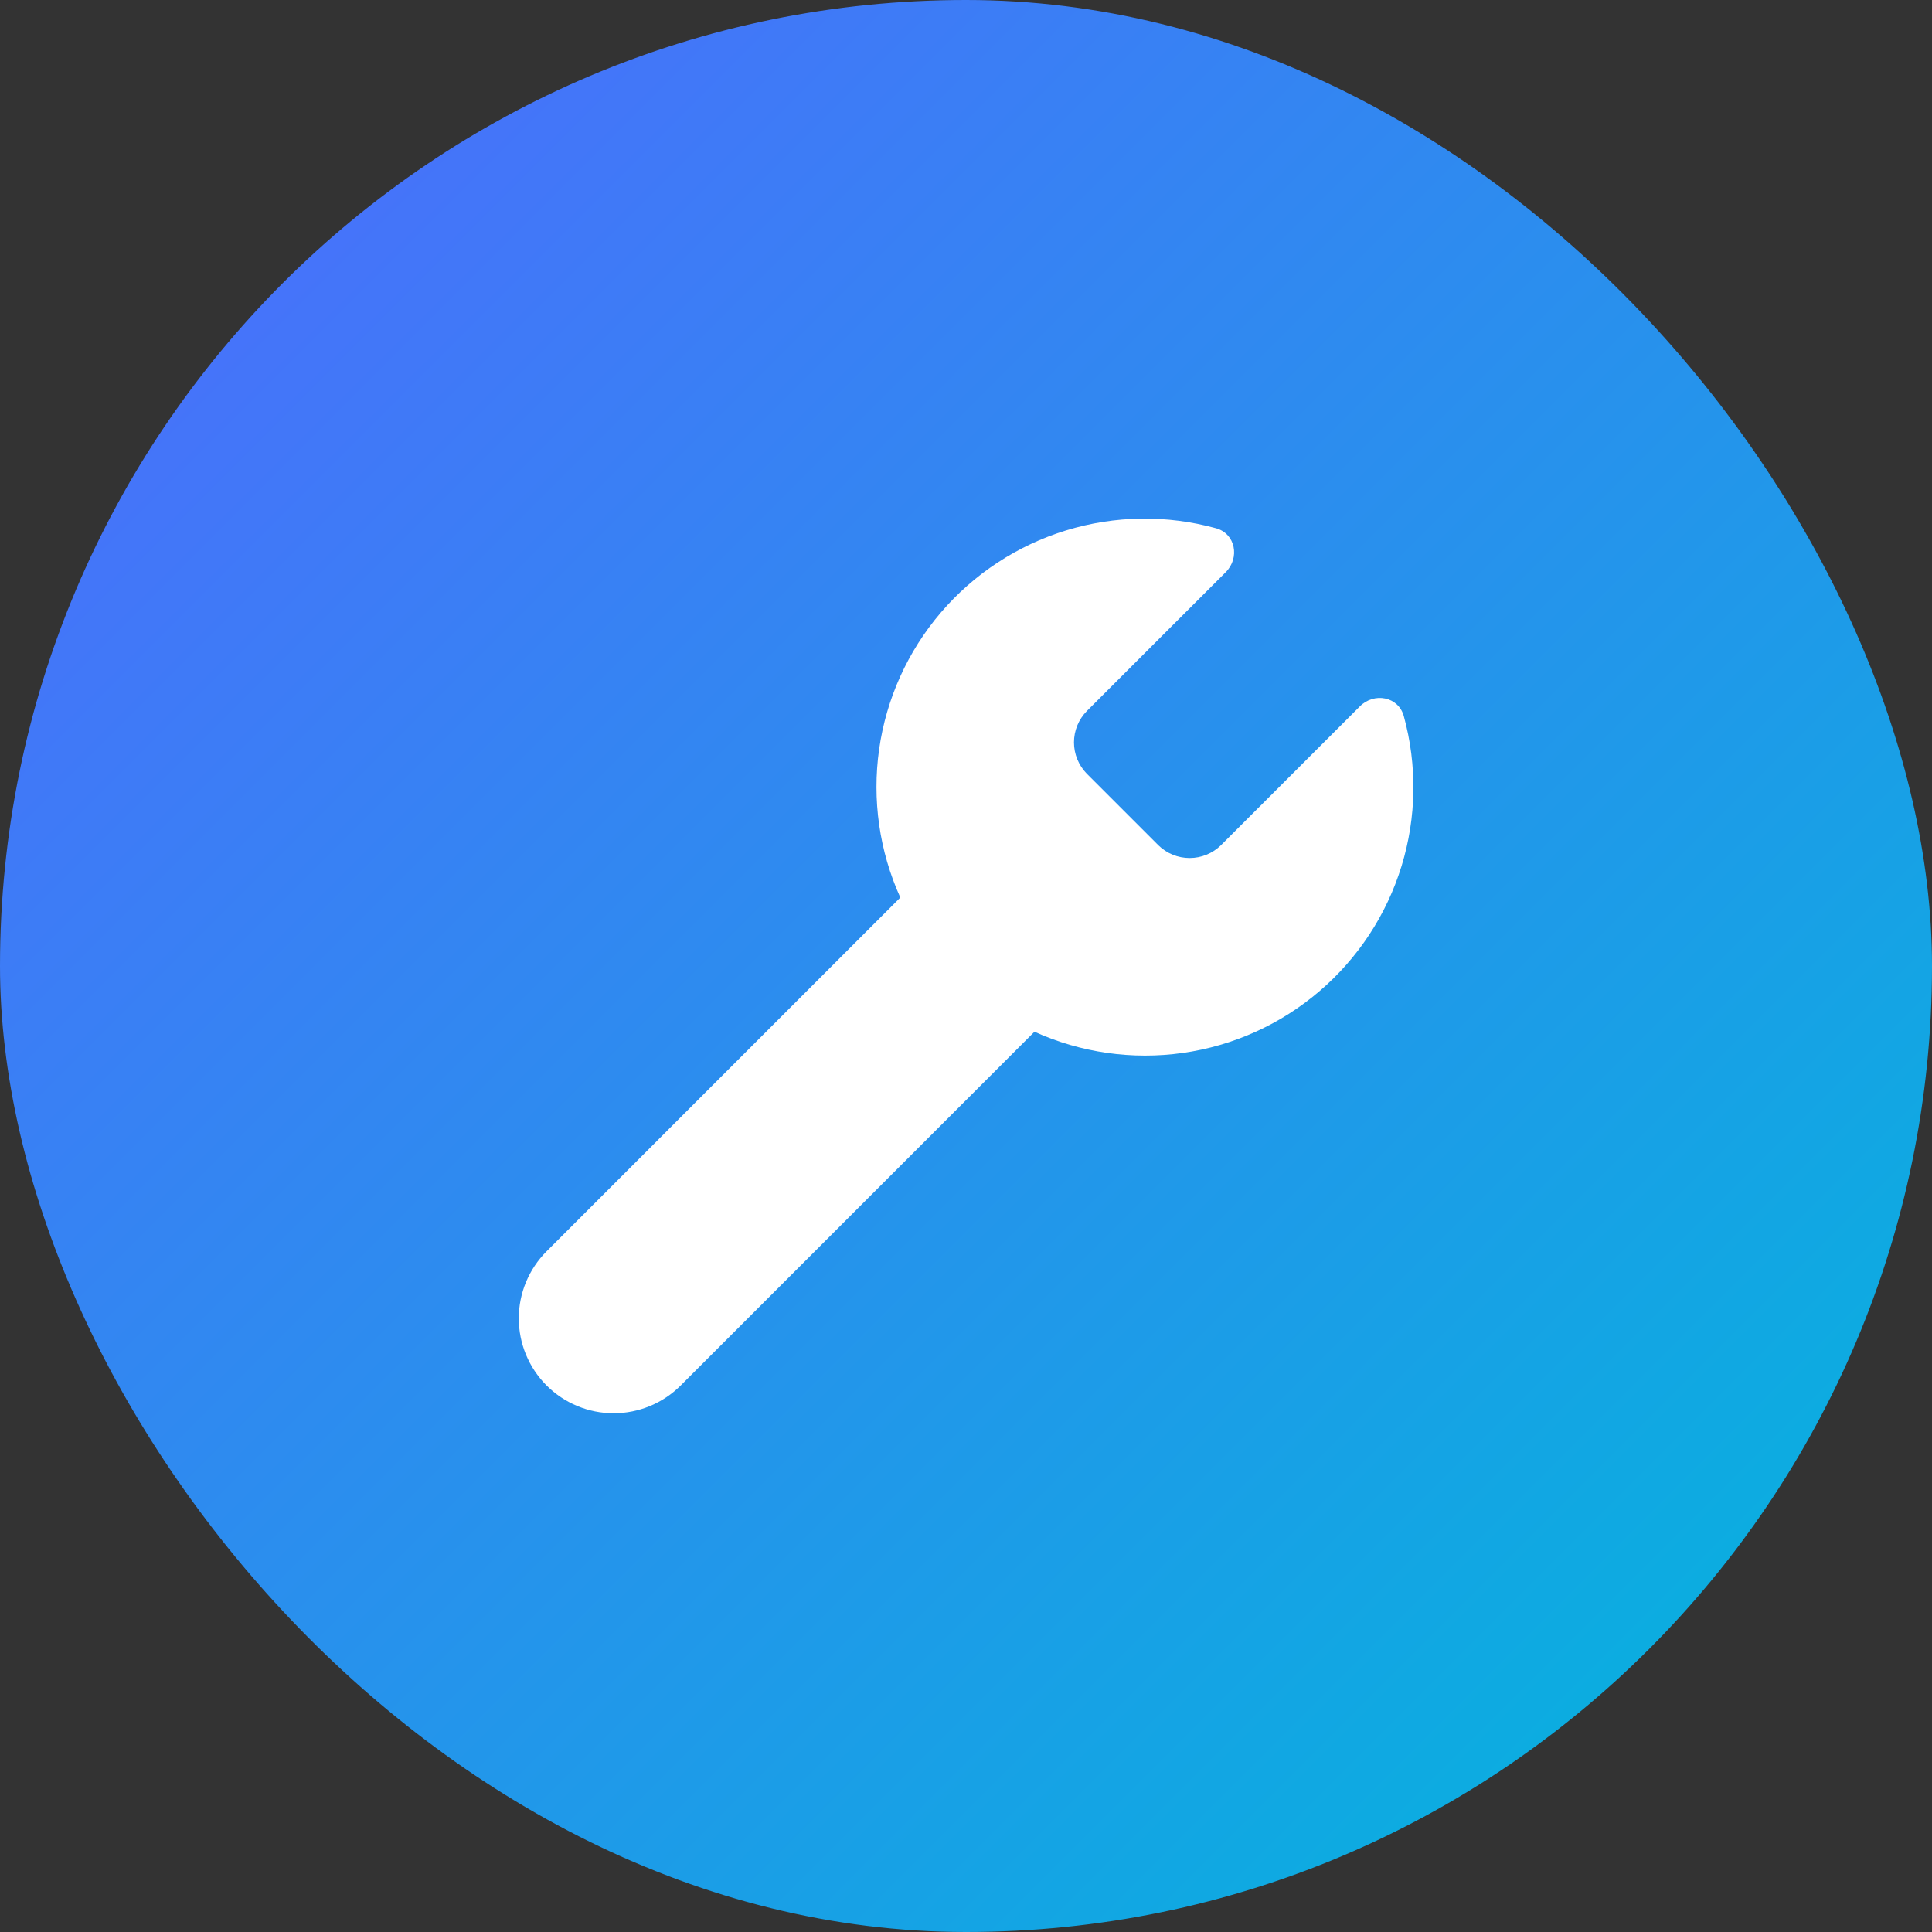 <svg xmlns="http://www.w3.org/2000/svg" width="54" height="54" viewBox="0 0 54 54" fill="none"><rect x="0" y="0" width="54" height="54" fill="#333333" stroke="none"/><rect width="54" height="54" rx="27" fill="url(#paint0_linear_7391_1816)"></rect><path d="M30.376 19.875C30.147 20.108 30.018 20.422 30.018 20.75C30.018 21.077 30.147 21.391 30.376 21.625L32.376 23.625C32.609 23.854 32.923 23.982 33.251 23.982C33.578 23.982 33.892 23.854 34.126 23.625L38.008 19.744C38.408 19.341 39.087 19.468 39.237 20.016C39.614 21.39 39.593 22.842 39.175 24.204C38.757 25.566 37.96 26.781 36.877 27.706C35.794 28.632 34.47 29.23 33.06 29.43C31.649 29.63 30.211 29.425 28.913 28.837L19.026 38.725C18.528 39.222 17.854 39.501 17.151 39.501C16.448 39.501 15.773 39.221 15.276 38.724C14.779 38.227 14.5 37.552 14.5 36.849C14.5 36.146 14.78 35.472 15.277 34.975L25.164 25.087C24.577 23.789 24.372 22.351 24.572 20.941C24.772 19.53 25.37 18.206 26.295 17.123C27.221 16.04 28.435 15.243 29.797 14.825C31.159 14.407 32.612 14.386 33.986 14.764C34.533 14.914 34.661 15.591 34.259 15.993L30.376 19.875Z" fill="white"></path><defs><linearGradient id="paint0_linear_7391_1816" x1="0" y1="0" x2="54" y2="54" gradientUnits="userSpaceOnUse"><stop stop-color="#5168FF"></stop><stop offset="1" stop-color="#00B8DB"></stop></linearGradient></defs></svg>
